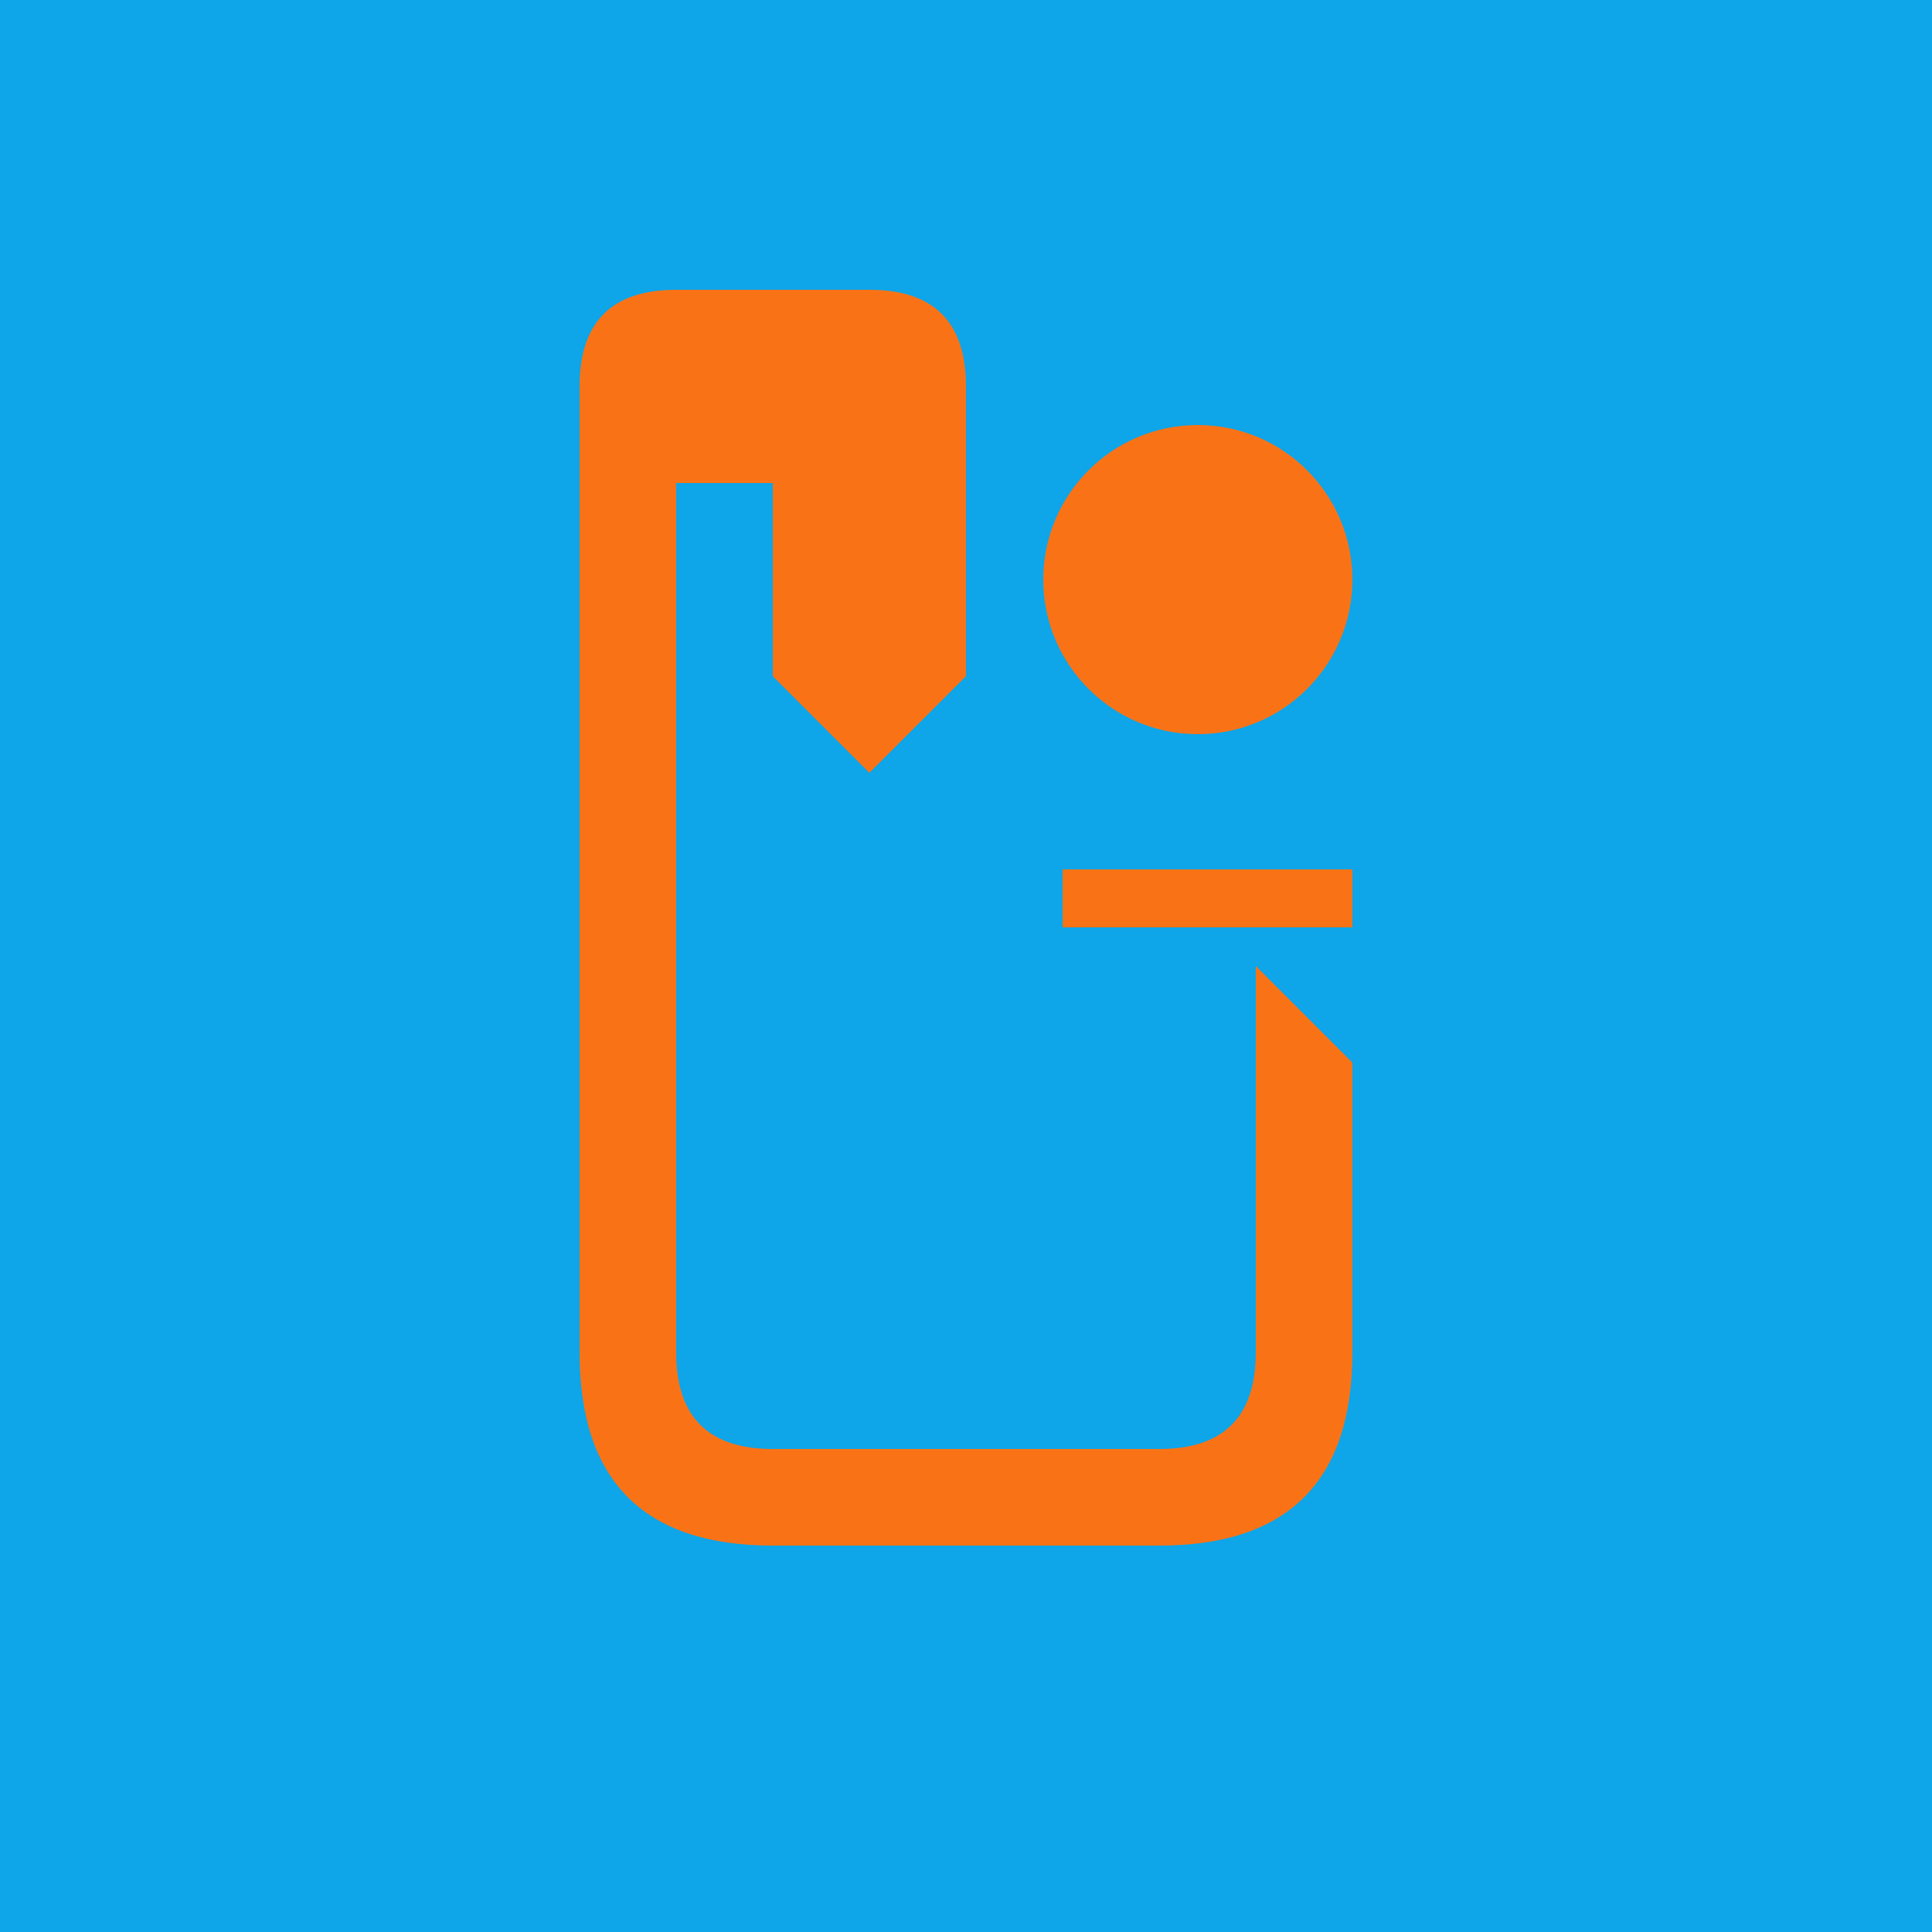 <svg xmlns="http://www.w3.org/2000/svg" viewBox="0 0 100 100">
  <rect width="100" height="100" fill="#0ea5e9"/>
  <path d="M 30 20 Q 30 15 35 15 L 45 15 Q 50 15 50 20 L 50 35 L 45 40 L 40 35 L 40 25 L 35 25 L 35 70 Q 35 75 40 75 L 60 75 Q 65 75 65 70 L 65 50 L 70 55 L 70 70 Q 70 80 60 80 L 40 80 Q 30 80 30 70 Z" fill="#f97316"/>
  <circle cx="62" cy="30" r="8" fill="#f97316"/>
  <path d="M 55 45 L 70 45 L 70 48 L 55 48 Z" fill="#f97316"/>
</svg>
